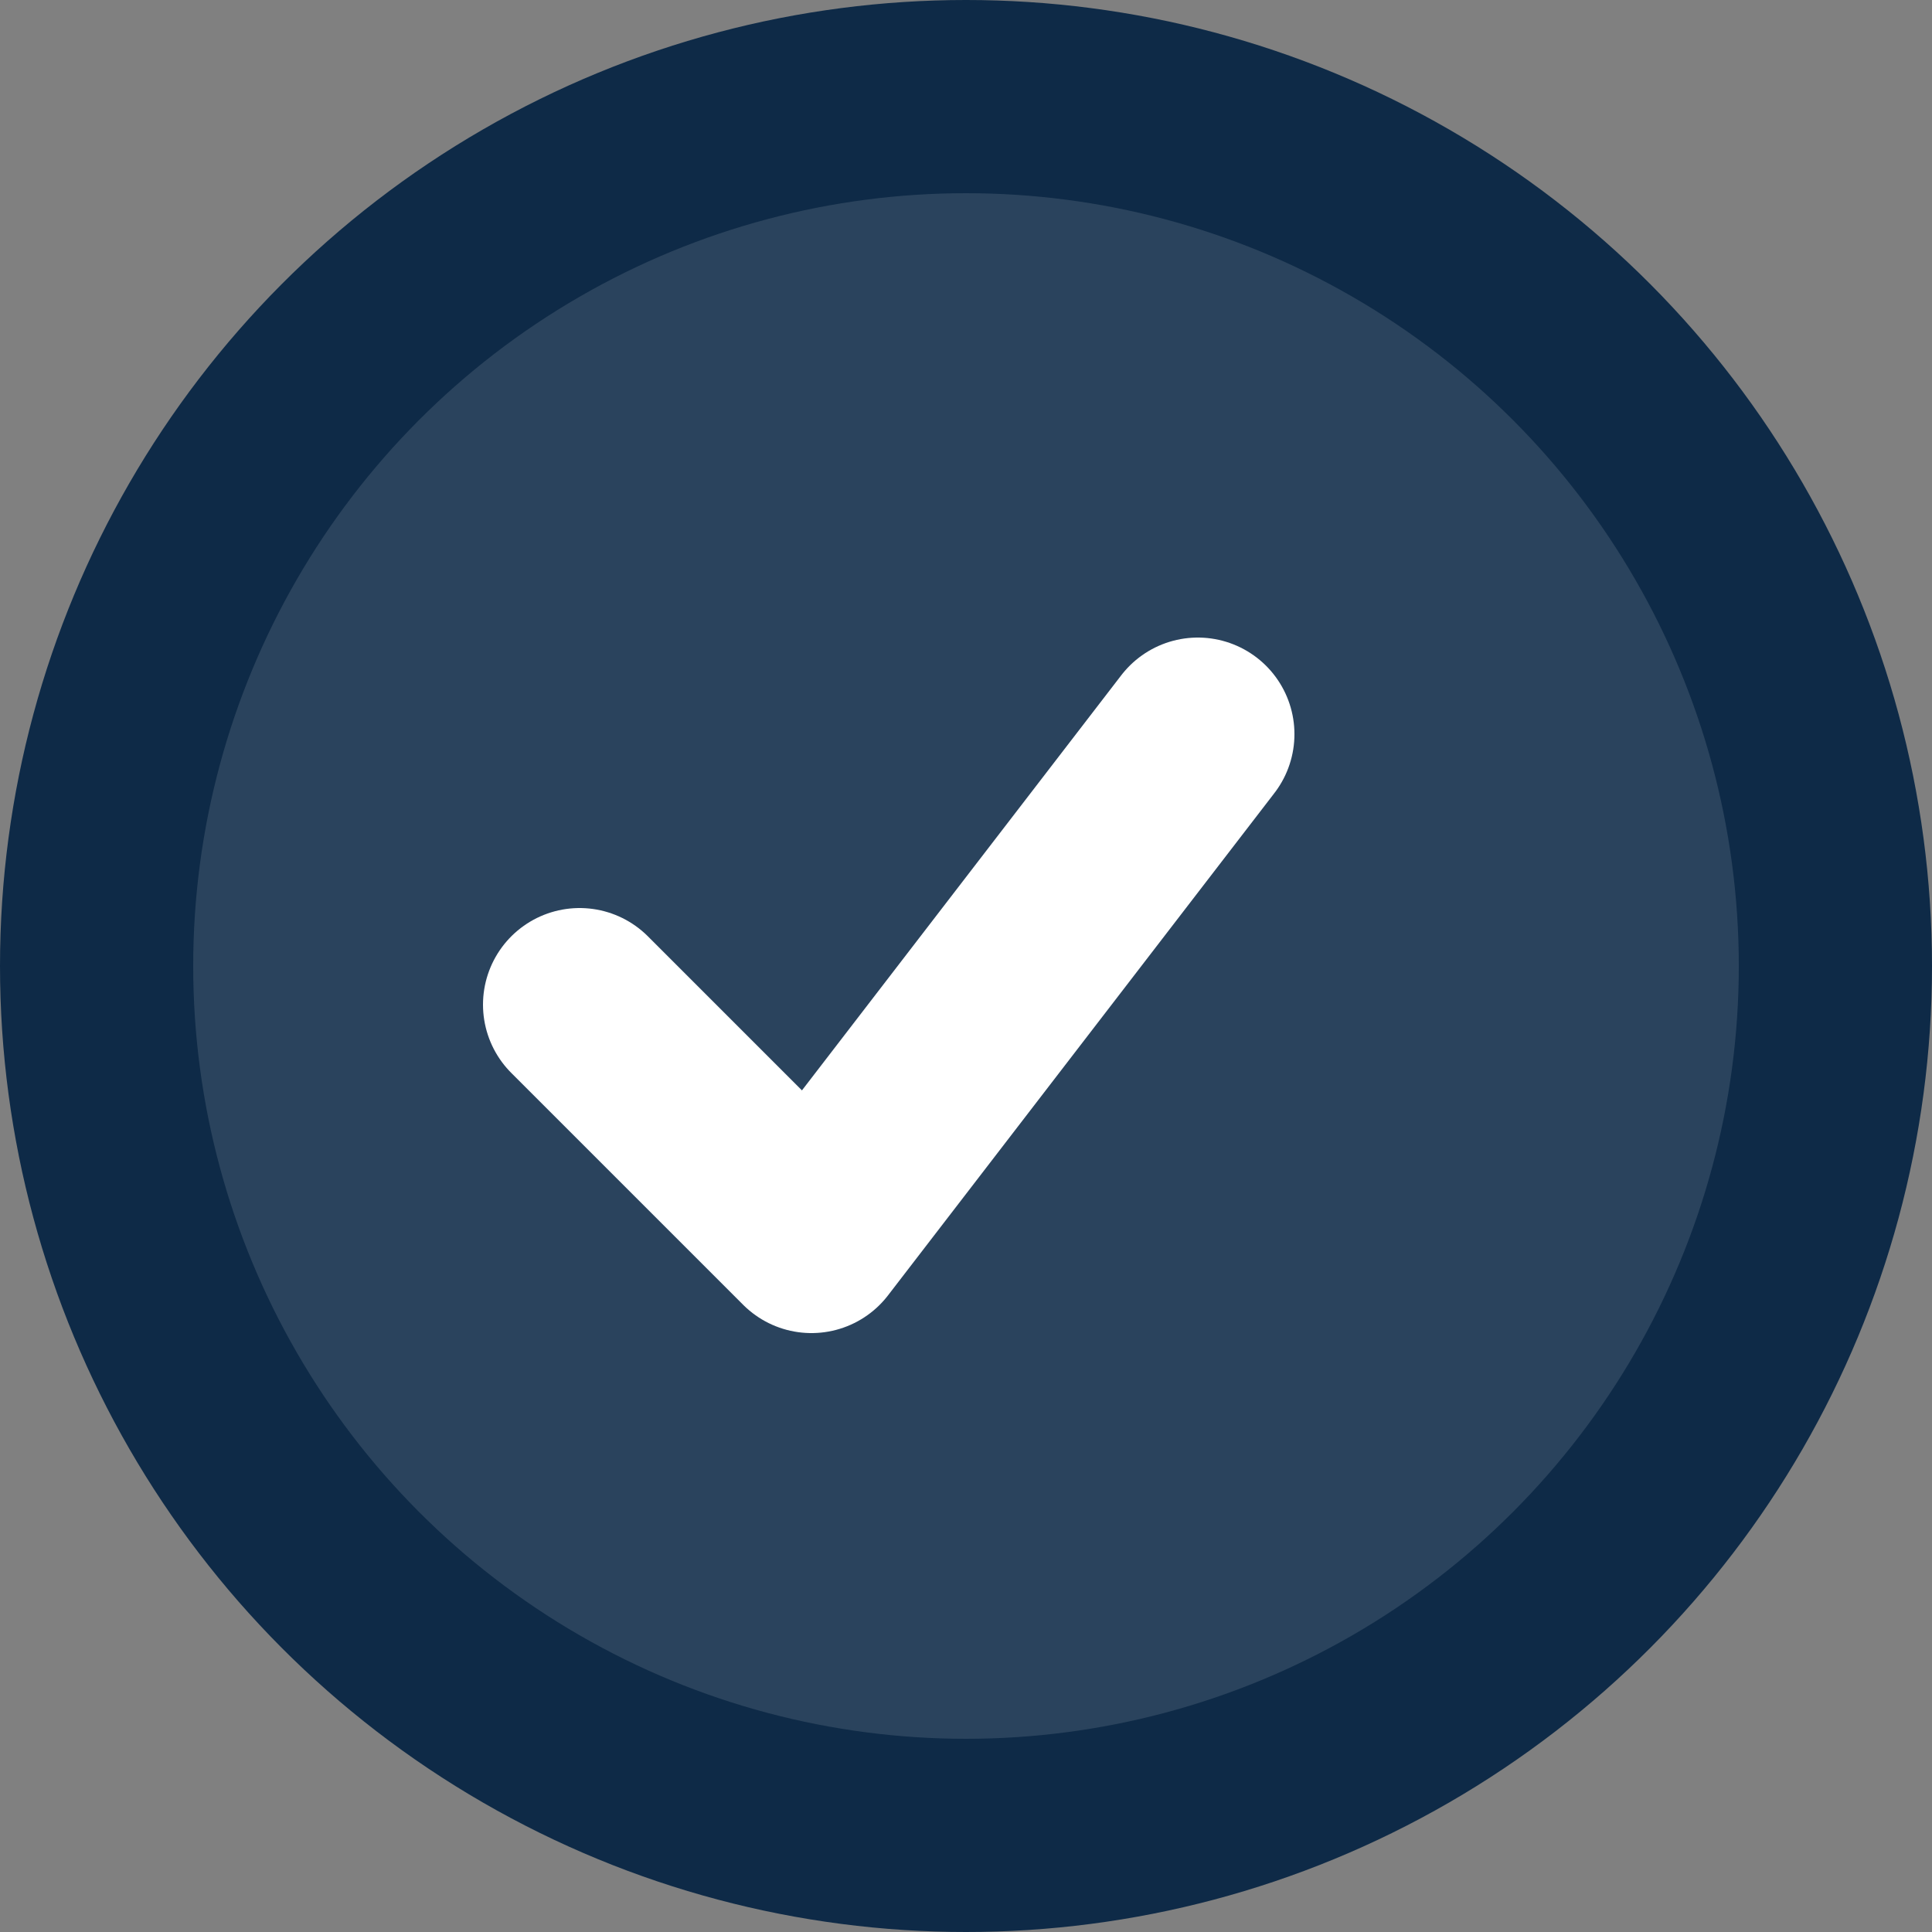 <svg xmlns='http://www.w3.org/2000/svg' viewBox='0 0 100 100'><rect x="0" y="0" width="100" height="100" fill="#808080" stroke="none"/><circle cx='50' cy='50' r='50' fill='#0E2A47'/><circle cx='50' cy='50' r='40' fill='#fff' opacity='.12'/><path d='M30 52l12 12 20-26' fill='none' stroke='#fff' stroke-width='10' stroke-linecap='round' stroke-linejoin='round'/></svg>